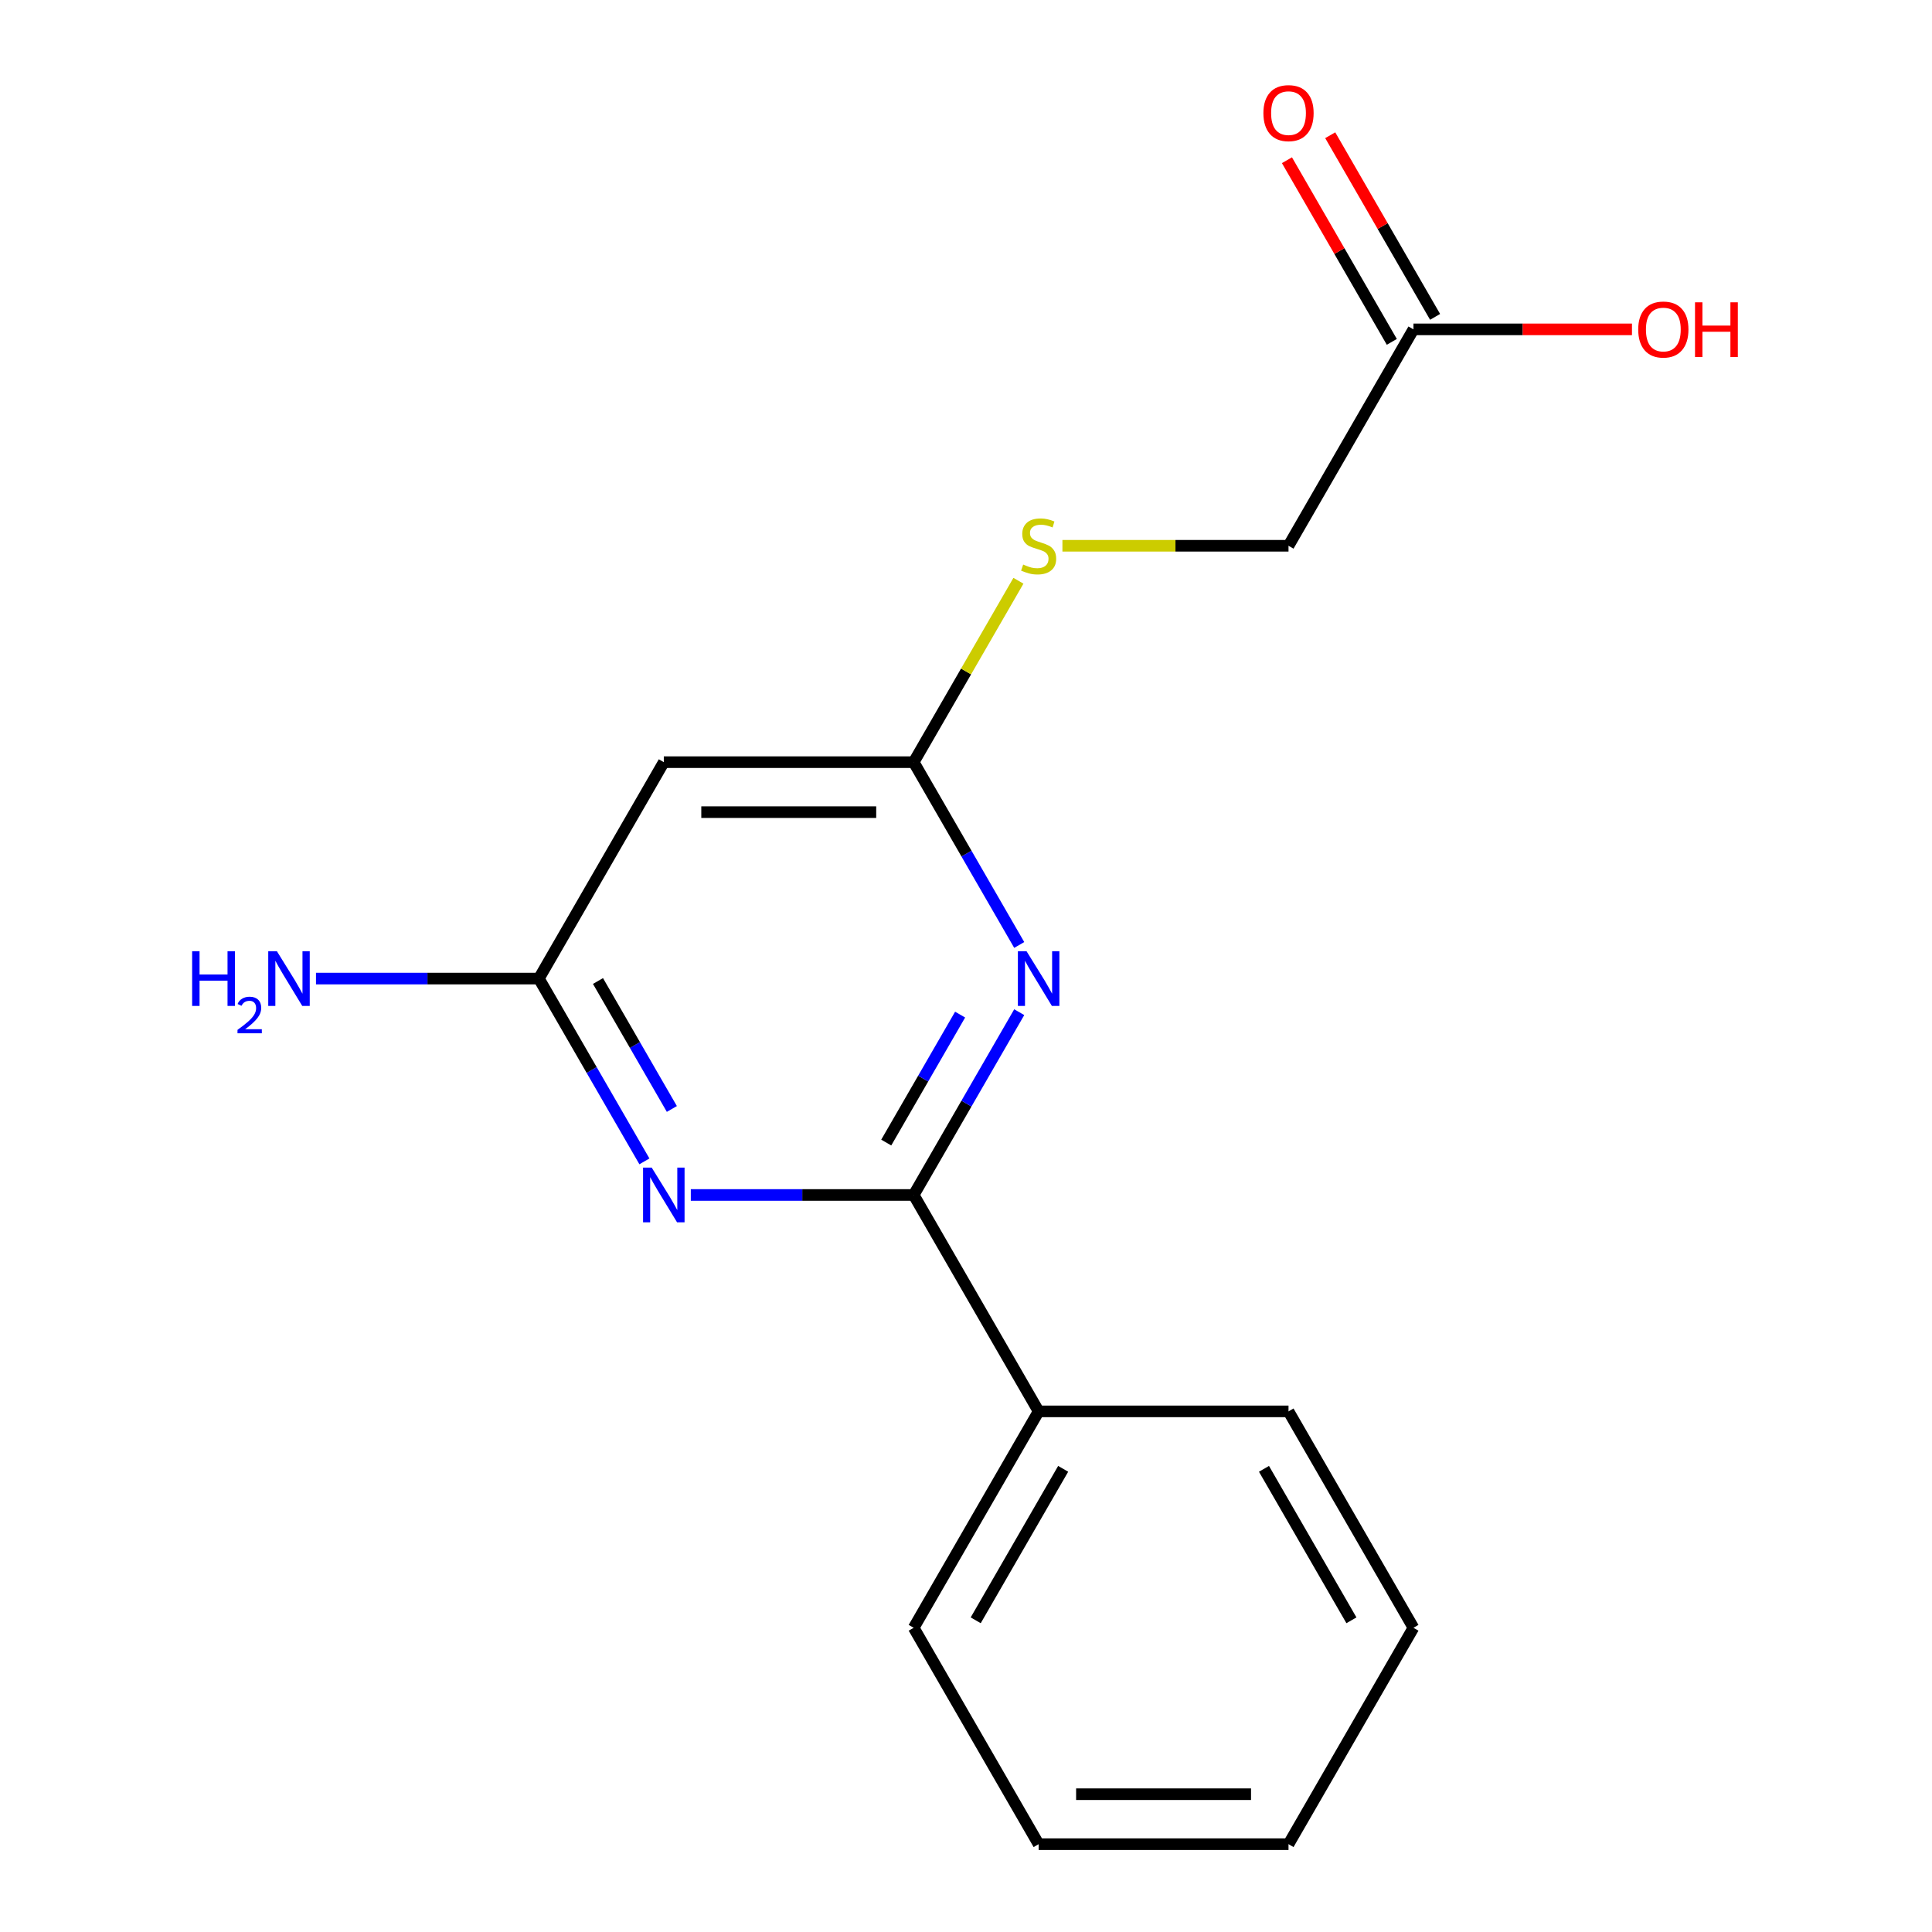 <?xml version='1.0' encoding='iso-8859-1'?>
<svg version='1.1' baseProfile='full'
              xmlns='http://www.w3.org/2000/svg'
                      xmlns:rdkit='http://www.rdkit.org/xml'
                      xmlns:xlink='http://www.w3.org/1999/xlink'
                  xml:space='preserve'
width='1000px' height='1000px' viewBox='0 0 1000 1000'>
<!-- END OF HEADER -->
<rect style='opacity:1.0;fill:#FFFFFF;stroke:none' width='1000' height='1000' x='0' y='0'> </rect>
<path class='bond-0' d='M 472.925,618.517 L 500.238,571.209' style='fill:none;fill-rule:evenodd;stroke:#000000;stroke-width:6px;stroke-linecap:butt;stroke-linejoin:miter;stroke-opacity:1' />
<path class='bond-0' d='M 500.238,571.209 L 527.552,523.901' style='fill:none;fill-rule:evenodd;stroke:#0000FF;stroke-width:6px;stroke-linecap:butt;stroke-linejoin:miter;stroke-opacity:1' />
<path class='bond-0' d='M 458.717,591.391 L 477.836,558.275' style='fill:none;fill-rule:evenodd;stroke:#000000;stroke-width:6px;stroke-linecap:butt;stroke-linejoin:miter;stroke-opacity:1' />
<path class='bond-0' d='M 477.836,558.275 L 496.956,525.16' style='fill:none;fill-rule:evenodd;stroke:#0000FF;stroke-width:6px;stroke-linecap:butt;stroke-linejoin:miter;stroke-opacity:1' />
<path class='bond-1' d='M 472.925,618.517 L 415.243,618.517' style='fill:none;fill-rule:evenodd;stroke:#000000;stroke-width:6px;stroke-linecap:butt;stroke-linejoin:miter;stroke-opacity:1' />
<path class='bond-1' d='M 415.243,618.517 L 357.561,618.517' style='fill:none;fill-rule:evenodd;stroke:#0000FF;stroke-width:6px;stroke-linecap:butt;stroke-linejoin:miter;stroke-opacity:1' />
<path class='bond-7' d='M 472.925,618.517 L 537.594,730.527' style='fill:none;fill-rule:evenodd;stroke:#000000;stroke-width:6px;stroke-linecap:butt;stroke-linejoin:miter;stroke-opacity:1' />
<path class='bond-2' d='M 527.552,489.114 L 500.238,441.806' style='fill:none;fill-rule:evenodd;stroke:#0000FF;stroke-width:6px;stroke-linecap:butt;stroke-linejoin:miter;stroke-opacity:1' />
<path class='bond-2' d='M 500.238,441.806 L 472.925,394.498' style='fill:none;fill-rule:evenodd;stroke:#000000;stroke-width:6px;stroke-linecap:butt;stroke-linejoin:miter;stroke-opacity:1' />
<path class='bond-3' d='M 333.546,601.124 L 306.232,553.816' style='fill:none;fill-rule:evenodd;stroke:#0000FF;stroke-width:6px;stroke-linecap:butt;stroke-linejoin:miter;stroke-opacity:1' />
<path class='bond-3' d='M 306.232,553.816 L 278.919,506.508' style='fill:none;fill-rule:evenodd;stroke:#000000;stroke-width:6px;stroke-linecap:butt;stroke-linejoin:miter;stroke-opacity:1' />
<path class='bond-3' d='M 347.753,573.998 L 328.634,540.882' style='fill:none;fill-rule:evenodd;stroke:#0000FF;stroke-width:6px;stroke-linecap:butt;stroke-linejoin:miter;stroke-opacity:1' />
<path class='bond-3' d='M 328.634,540.882 L 309.515,507.766' style='fill:none;fill-rule:evenodd;stroke:#000000;stroke-width:6px;stroke-linecap:butt;stroke-linejoin:miter;stroke-opacity:1' />
<path class='bond-6' d='M 472.925,394.498 L 500.03,347.55' style='fill:none;fill-rule:evenodd;stroke:#000000;stroke-width:6px;stroke-linecap:butt;stroke-linejoin:miter;stroke-opacity:1' />
<path class='bond-6' d='M 500.03,347.55 L 527.136,300.602' style='fill:none;fill-rule:evenodd;stroke:#CCCC00;stroke-width:6px;stroke-linecap:butt;stroke-linejoin:miter;stroke-opacity:1' />
<path class='bond-17' d='M 472.925,394.498 L 343.588,394.498' style='fill:none;fill-rule:evenodd;stroke:#000000;stroke-width:6px;stroke-linecap:butt;stroke-linejoin:miter;stroke-opacity:1' />
<path class='bond-17' d='M 453.524,420.366 L 362.988,420.366' style='fill:none;fill-rule:evenodd;stroke:#000000;stroke-width:6px;stroke-linecap:butt;stroke-linejoin:miter;stroke-opacity:1' />
<path class='bond-4' d='M 278.919,506.508 L 343.588,394.498' style='fill:none;fill-rule:evenodd;stroke:#000000;stroke-width:6px;stroke-linecap:butt;stroke-linejoin:miter;stroke-opacity:1' />
<path class='bond-9' d='M 278.919,506.508 L 221.237,506.508' style='fill:none;fill-rule:evenodd;stroke:#000000;stroke-width:6px;stroke-linecap:butt;stroke-linejoin:miter;stroke-opacity:1' />
<path class='bond-9' d='M 221.237,506.508 L 163.555,506.508' style='fill:none;fill-rule:evenodd;stroke:#0000FF;stroke-width:6px;stroke-linecap:butt;stroke-linejoin:miter;stroke-opacity:1' />
<path class='bond-5' d='M 731.6,170.48 L 666.931,282.489' style='fill:none;fill-rule:evenodd;stroke:#000000;stroke-width:6px;stroke-linecap:butt;stroke-linejoin:miter;stroke-opacity:1' />
<path class='bond-8' d='M 742.801,164.013 L 715.661,117.005' style='fill:none;fill-rule:evenodd;stroke:#000000;stroke-width:6px;stroke-linecap:butt;stroke-linejoin:miter;stroke-opacity:1' />
<path class='bond-8' d='M 715.661,117.005 L 688.52,69.997' style='fill:none;fill-rule:evenodd;stroke:#FF0000;stroke-width:6px;stroke-linecap:butt;stroke-linejoin:miter;stroke-opacity:1' />
<path class='bond-8' d='M 720.399,176.946 L 693.259,129.938' style='fill:none;fill-rule:evenodd;stroke:#000000;stroke-width:6px;stroke-linecap:butt;stroke-linejoin:miter;stroke-opacity:1' />
<path class='bond-8' d='M 693.259,129.938 L 666.119,82.93' style='fill:none;fill-rule:evenodd;stroke:#FF0000;stroke-width:6px;stroke-linecap:butt;stroke-linejoin:miter;stroke-opacity:1' />
<path class='bond-11' d='M 731.6,170.48 L 788.152,170.48' style='fill:none;fill-rule:evenodd;stroke:#000000;stroke-width:6px;stroke-linecap:butt;stroke-linejoin:miter;stroke-opacity:1' />
<path class='bond-11' d='M 788.152,170.48 L 844.704,170.48' style='fill:none;fill-rule:evenodd;stroke:#FF0000;stroke-width:6px;stroke-linecap:butt;stroke-linejoin:miter;stroke-opacity:1' />
<path class='bond-10' d='M 549.907,282.489 L 608.419,282.489' style='fill:none;fill-rule:evenodd;stroke:#CCCC00;stroke-width:6px;stroke-linecap:butt;stroke-linejoin:miter;stroke-opacity:1' />
<path class='bond-10' d='M 608.419,282.489 L 666.931,282.489' style='fill:none;fill-rule:evenodd;stroke:#000000;stroke-width:6px;stroke-linecap:butt;stroke-linejoin:miter;stroke-opacity:1' />
<path class='bond-12' d='M 537.594,730.527 L 472.925,842.536' style='fill:none;fill-rule:evenodd;stroke:#000000;stroke-width:6px;stroke-linecap:butt;stroke-linejoin:miter;stroke-opacity:1' />
<path class='bond-12' d='M 550.295,760.262 L 505.027,838.668' style='fill:none;fill-rule:evenodd;stroke:#000000;stroke-width:6px;stroke-linecap:butt;stroke-linejoin:miter;stroke-opacity:1' />
<path class='bond-13' d='M 537.594,730.527 L 666.931,730.527' style='fill:none;fill-rule:evenodd;stroke:#000000;stroke-width:6px;stroke-linecap:butt;stroke-linejoin:miter;stroke-opacity:1' />
<path class='bond-15' d='M 472.925,842.536 L 537.594,954.545' style='fill:none;fill-rule:evenodd;stroke:#000000;stroke-width:6px;stroke-linecap:butt;stroke-linejoin:miter;stroke-opacity:1' />
<path class='bond-14' d='M 666.931,730.527 L 731.6,842.536' style='fill:none;fill-rule:evenodd;stroke:#000000;stroke-width:6px;stroke-linecap:butt;stroke-linejoin:miter;stroke-opacity:1' />
<path class='bond-14' d='M 654.229,760.262 L 699.497,838.668' style='fill:none;fill-rule:evenodd;stroke:#000000;stroke-width:6px;stroke-linecap:butt;stroke-linejoin:miter;stroke-opacity:1' />
<path class='bond-16' d='M 731.6,842.536 L 666.931,954.545' style='fill:none;fill-rule:evenodd;stroke:#000000;stroke-width:6px;stroke-linecap:butt;stroke-linejoin:miter;stroke-opacity:1' />
<path class='bond-18' d='M 537.594,954.545 L 666.931,954.545' style='fill:none;fill-rule:evenodd;stroke:#000000;stroke-width:6px;stroke-linecap:butt;stroke-linejoin:miter;stroke-opacity:1' />
<path class='bond-18' d='M 556.994,928.678 L 647.53,928.678' style='fill:none;fill-rule:evenodd;stroke:#000000;stroke-width:6px;stroke-linecap:butt;stroke-linejoin:miter;stroke-opacity:1' />
<path  class='atom-1' d='M 531.334 492.348
L 540.614 507.348
Q 541.534 508.828, 543.014 511.508
Q 544.494 514.188, 544.574 514.348
L 544.574 492.348
L 548.334 492.348
L 548.334 520.668
L 544.454 520.668
L 534.494 504.268
Q 533.334 502.348, 532.094 500.148
Q 530.894 497.948, 530.534 497.268
L 530.534 520.668
L 526.854 520.668
L 526.854 492.348
L 531.334 492.348
' fill='#0000FF'/>
<path  class='atom-2' d='M 337.328 604.357
L 346.608 619.357
Q 347.528 620.837, 349.008 623.517
Q 350.488 626.197, 350.568 626.357
L 350.568 604.357
L 354.328 604.357
L 354.328 632.677
L 350.448 632.677
L 340.488 616.277
Q 339.328 614.357, 338.088 612.157
Q 336.888 609.957, 336.528 609.277
L 336.528 632.677
L 332.848 632.677
L 332.848 604.357
L 337.328 604.357
' fill='#0000FF'/>
<path  class='atom-7' d='M 529.594 292.209
Q 529.914 292.329, 531.234 292.889
Q 532.554 293.449, 533.994 293.809
Q 535.474 294.129, 536.914 294.129
Q 539.594 294.129, 541.154 292.849
Q 542.714 291.529, 542.714 289.249
Q 542.714 287.689, 541.914 286.729
Q 541.154 285.769, 539.954 285.249
Q 538.754 284.729, 536.754 284.129
Q 534.234 283.369, 532.714 282.649
Q 531.234 281.929, 530.154 280.409
Q 529.114 278.889, 529.114 276.329
Q 529.114 272.769, 531.514 270.569
Q 533.954 268.369, 538.754 268.369
Q 542.034 268.369, 545.754 269.929
L 544.834 273.009
Q 541.434 271.609, 538.874 271.609
Q 536.114 271.609, 534.594 272.769
Q 533.074 273.889, 533.114 275.849
Q 533.114 277.369, 533.874 278.289
Q 534.674 279.209, 535.794 279.729
Q 536.954 280.249, 538.874 280.849
Q 541.434 281.649, 542.954 282.449
Q 544.474 283.249, 545.554 284.889
Q 546.674 286.489, 546.674 289.249
Q 546.674 293.169, 544.034 295.289
Q 541.434 297.369, 537.074 297.369
Q 534.554 297.369, 532.634 296.809
Q 530.754 296.289, 528.514 295.369
L 529.594 292.209
' fill='#CCCC00'/>
<path  class='atom-9' d='M 653.931 58.55
Q 653.931 51.75, 657.291 47.95
Q 660.651 44.15, 666.931 44.15
Q 673.211 44.15, 676.571 47.95
Q 679.931 51.75, 679.931 58.55
Q 679.931 65.43, 676.531 69.35
Q 673.131 73.23, 666.931 73.23
Q 660.691 73.23, 657.291 69.35
Q 653.931 65.47, 653.931 58.55
M 666.931 70.03
Q 671.251 70.03, 673.571 67.15
Q 675.931 64.23, 675.931 58.55
Q 675.931 52.99, 673.571 50.19
Q 671.251 47.35, 666.931 47.35
Q 662.611 47.35, 660.251 50.15
Q 657.931 52.95, 657.931 58.55
Q 657.931 64.27, 660.251 67.15
Q 662.611 70.03, 666.931 70.03
' fill='#FF0000'/>
<path  class='atom-10' d='M 99.449 492.348
L 103.289 492.348
L 103.289 504.388
L 117.769 504.388
L 117.769 492.348
L 121.609 492.348
L 121.609 520.668
L 117.769 520.668
L 117.769 507.588
L 103.289 507.588
L 103.289 520.668
L 99.449 520.668
L 99.449 492.348
' fill='#0000FF'/>
<path  class='atom-10' d='M 122.982 519.674
Q 123.668 517.905, 125.305 516.929
Q 126.942 515.925, 129.212 515.925
Q 132.037 515.925, 133.621 517.457
Q 135.205 518.988, 135.205 521.707
Q 135.205 524.479, 133.146 527.066
Q 131.113 529.653, 126.889 532.716
L 135.522 532.716
L 135.522 534.828
L 122.929 534.828
L 122.929 533.059
Q 126.414 530.577, 128.473 528.729
Q 130.558 526.881, 131.562 525.218
Q 132.565 523.555, 132.565 521.839
Q 132.565 520.044, 131.667 519.041
Q 130.77 518.037, 129.212 518.037
Q 127.707 518.037, 126.704 518.645
Q 125.701 519.252, 124.988 520.598
L 122.982 519.674
' fill='#0000FF'/>
<path  class='atom-10' d='M 143.322 492.348
L 152.602 507.348
Q 153.522 508.828, 155.002 511.508
Q 156.482 514.188, 156.562 514.348
L 156.562 492.348
L 160.322 492.348
L 160.322 520.668
L 156.442 520.668
L 146.482 504.268
Q 145.322 502.348, 144.082 500.148
Q 142.882 497.948, 142.522 497.268
L 142.522 520.668
L 138.842 520.668
L 138.842 492.348
L 143.322 492.348
' fill='#0000FF'/>
<path  class='atom-12' d='M 847.937 170.56
Q 847.937 163.76, 851.297 159.96
Q 854.657 156.16, 860.937 156.16
Q 867.217 156.16, 870.577 159.96
Q 873.937 163.76, 873.937 170.56
Q 873.937 177.44, 870.537 181.36
Q 867.137 185.24, 860.937 185.24
Q 854.697 185.24, 851.297 181.36
Q 847.937 177.48, 847.937 170.56
M 860.937 182.04
Q 865.257 182.04, 867.577 179.16
Q 869.937 176.24, 869.937 170.56
Q 869.937 165, 867.577 162.2
Q 865.257 159.36, 860.937 159.36
Q 856.617 159.36, 854.257 162.16
Q 851.937 164.96, 851.937 170.56
Q 851.937 176.28, 854.257 179.16
Q 856.617 182.04, 860.937 182.04
' fill='#FF0000'/>
<path  class='atom-12' d='M 877.337 156.48
L 881.177 156.48
L 881.177 168.52
L 895.657 168.52
L 895.657 156.48
L 899.497 156.48
L 899.497 184.8
L 895.657 184.8
L 895.657 171.72
L 881.177 171.72
L 881.177 184.8
L 877.337 184.8
L 877.337 156.48
' fill='#FF0000'/>
</svg>
